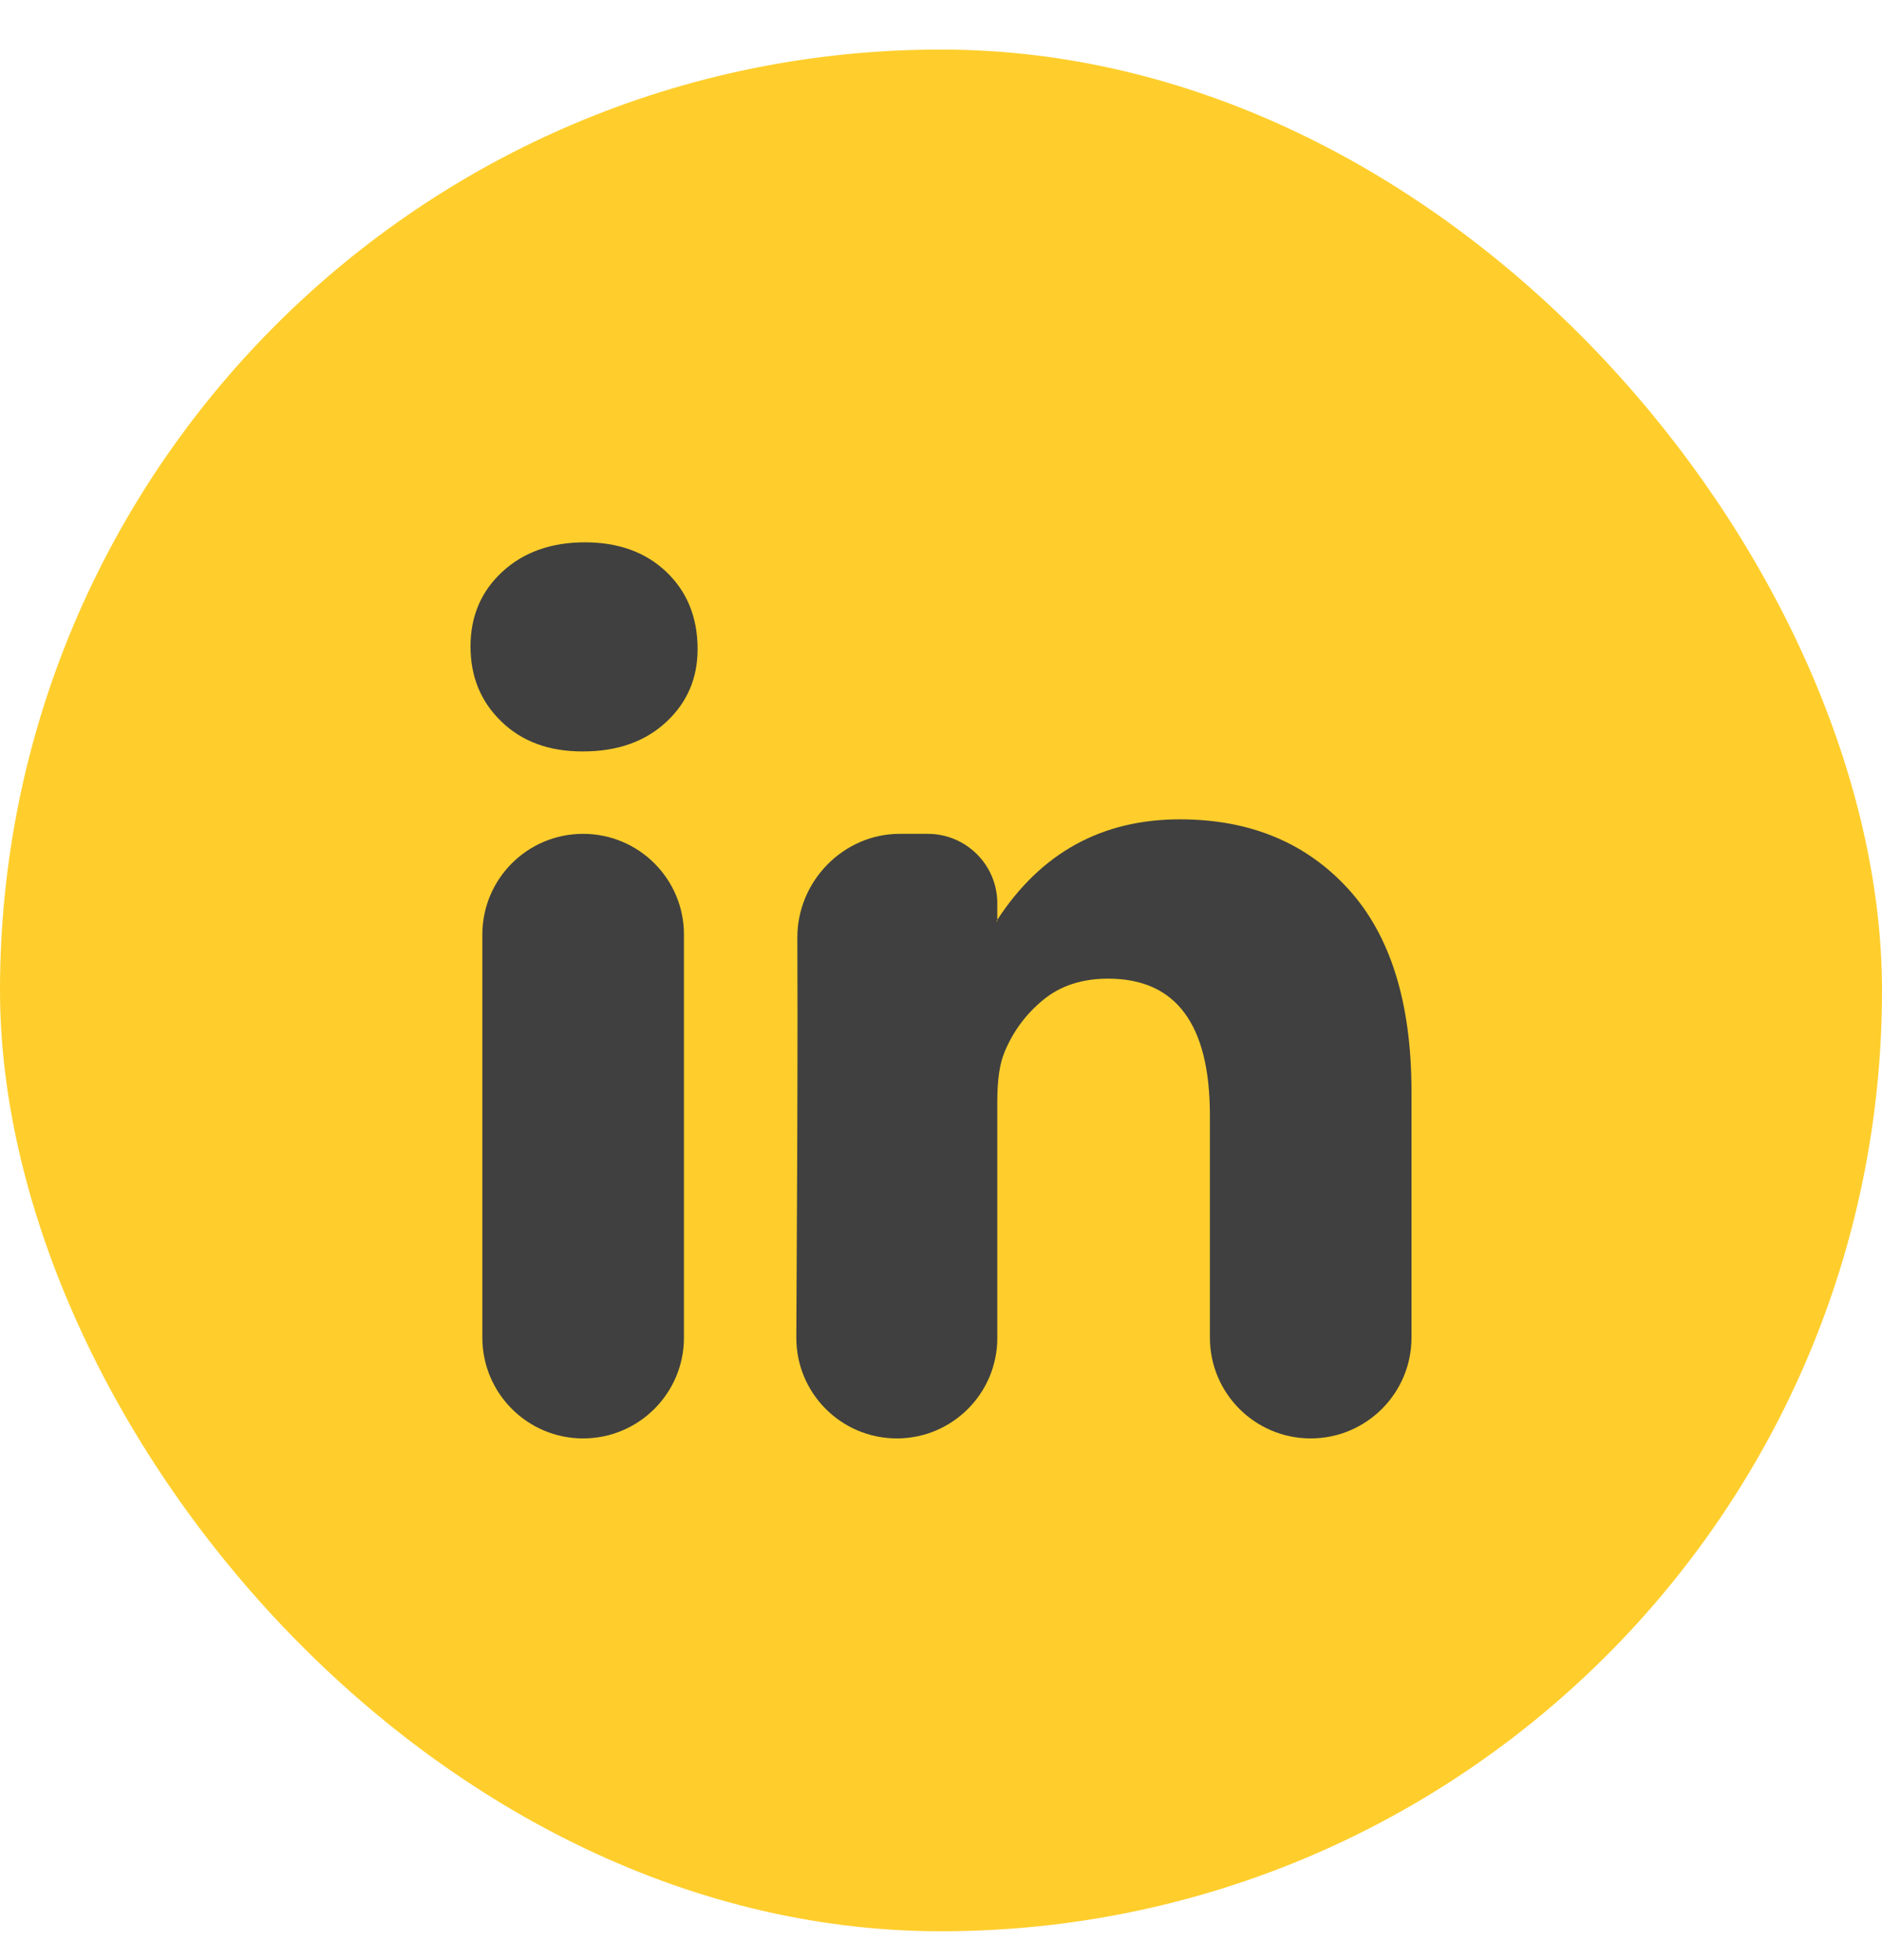 <svg width="24" height="25" viewBox="0 0 24 25" fill="none" xmlns="http://www.w3.org/2000/svg">
<rect y="0.632" width="24" height="24" rx="12" fill="#FFCE2C"/>
<path d="M6 8.245C6 7.86 6.135 7.543 6.405 7.293C6.676 7.043 7.027 6.917 7.459 6.917C7.884 6.917 8.228 7.041 8.49 7.287C8.761 7.541 8.896 7.872 8.896 8.28C8.896 8.649 8.764 8.957 8.502 9.203C8.232 9.457 7.876 9.584 7.436 9.584H7.425C7 9.584 6.656 9.457 6.394 9.203C6.131 8.949 6 8.63 6 8.245ZM7.436 18.346C6.726 18.346 6.151 17.77 6.151 17.06V11.92C6.151 11.21 6.726 10.635 7.436 10.635C8.146 10.635 8.722 11.21 8.722 11.92V17.06C8.722 17.77 8.146 18.346 7.436 18.346ZM10.155 17.056C10.151 17.767 10.726 18.346 11.437 18.346C12.144 18.346 12.718 17.772 12.718 17.065V14.04C12.718 13.771 12.749 13.563 12.811 13.417C12.919 13.155 13.083 12.934 13.303 12.753C13.523 12.572 13.799 12.482 14.131 12.482C14.996 12.482 15.429 13.063 15.429 14.225V17.06C15.429 17.77 16.004 18.346 16.714 18.346C17.424 18.346 18 17.77 18 17.06V13.925C18 12.786 17.73 11.922 17.189 11.333C16.649 10.744 15.934 10.45 15.046 10.45C14.052 10.45 13.277 10.876 12.721 11.727C12.719 11.73 12.718 11.733 12.718 11.737V11.75C12.718 11.752 12.716 11.754 12.714 11.754C12.71 11.754 12.708 11.751 12.71 11.748L12.717 11.734C12.718 11.732 12.718 11.73 12.718 11.728V11.521C12.718 11.032 12.321 10.635 11.831 10.635H11.473C10.754 10.635 10.165 11.242 10.168 11.96C10.169 12.242 10.17 12.566 10.17 12.932C10.17 13.969 10.165 15.343 10.155 17.056Z" fill="#404040"/>
</svg>
